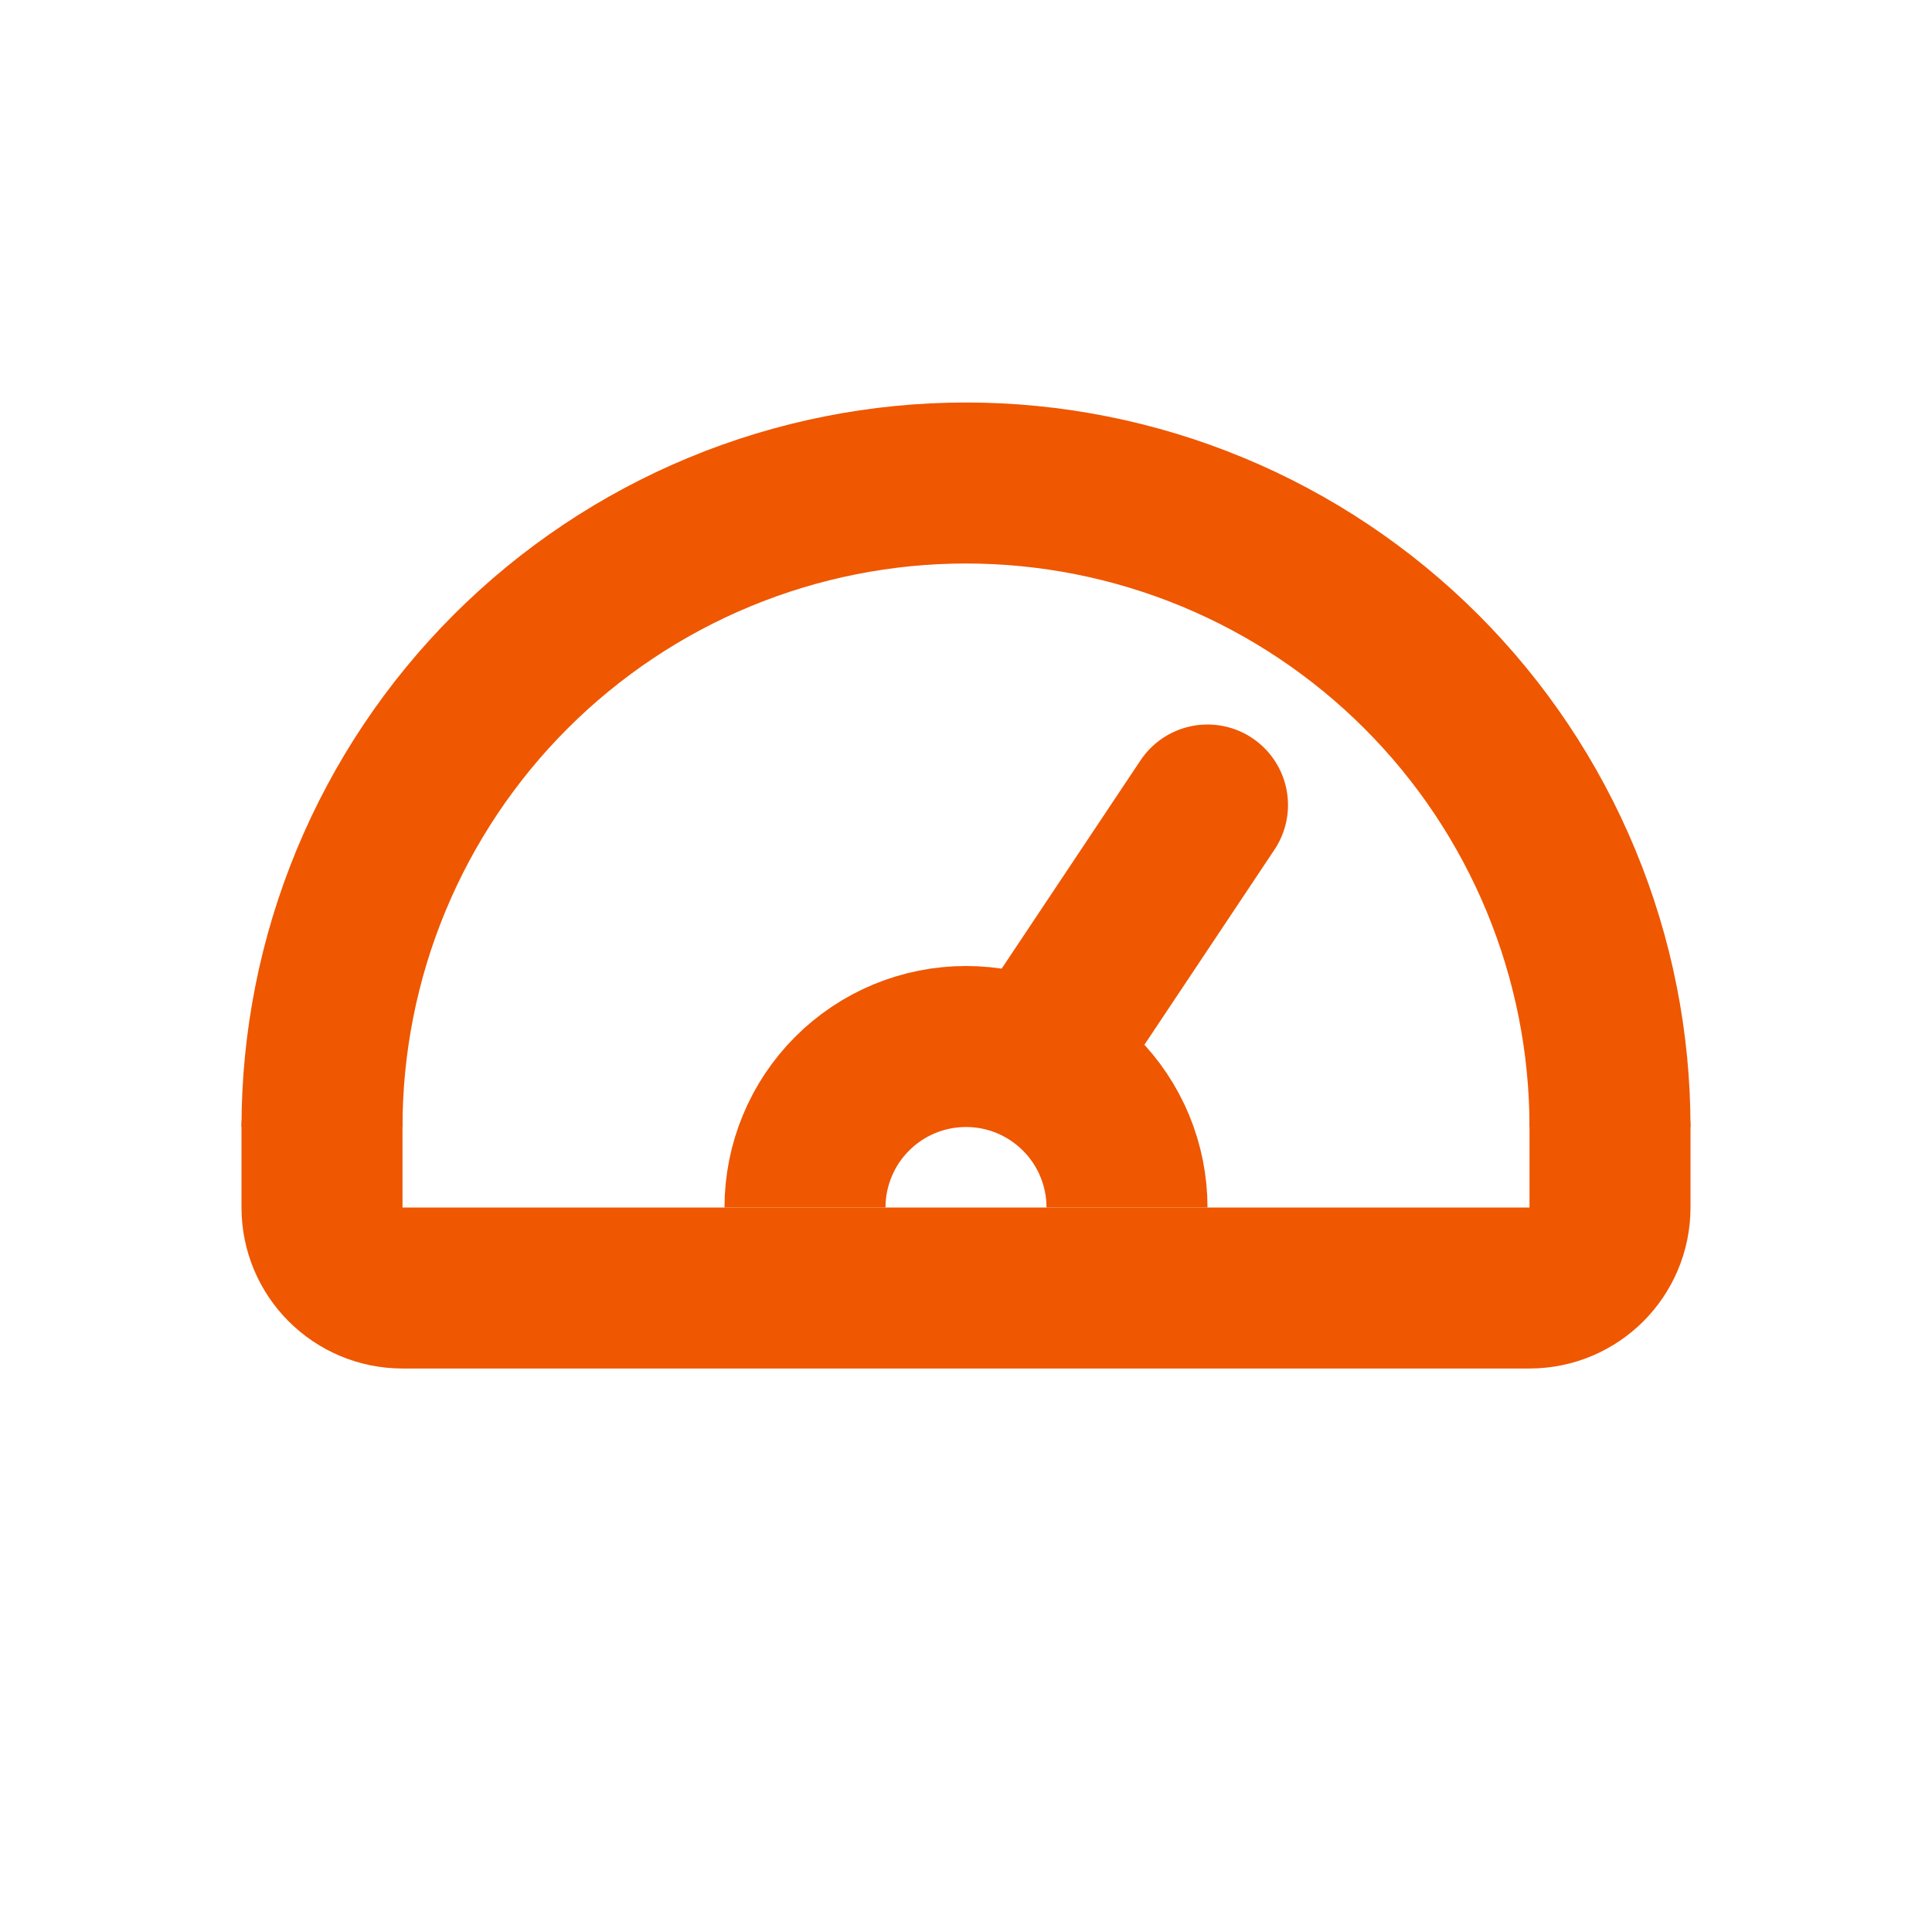 <svg xmlns="http://www.w3.org/2000/svg" fill="none" viewBox="0 0 60 60" height="60" width="60">
<path stroke-linejoin="round" stroke-width="5" stroke="#EF5701" d="M10 35C10 32.373 10.517 29.773 11.522 27.346C12.527 24.92 14.001 22.715 15.858 20.858C17.715 19.001 19.92 17.527 22.346 16.522C24.773 15.517 27.373 15 30 15C32.627 15 35.227 15.517 37.654 16.522C40.08 17.527 42.285 19.001 44.142 20.858C45.999 22.715 47.472 24.92 48.477 27.346C49.483 29.773 50 32.373 50 35"></path>
<path stroke-linejoin="round" stroke-width="5" stroke="#EF5701" d="M25 37.5C25 36.843 25.129 36.193 25.381 35.587C25.632 34.98 26 34.429 26.465 33.965C26.929 33.5 27.48 33.132 28.087 32.88C28.693 32.629 29.343 32.5 30 32.5C30.657 32.5 31.307 32.629 31.913 32.88C32.52 33.132 33.071 33.5 33.535 33.965C34 34.429 34.368 34.98 34.62 35.587C34.871 36.193 35 36.843 35 37.5"></path>
<path stroke-linejoin="round" stroke-linecap="round" stroke-width="5" stroke="#EF5701" d="M32.5 32.5L37.5 25"></path>
<path stroke-linejoin="round" stroke-linecap="round" stroke-width="5" stroke="#EF5701" d="M50 35V37.5C50 38.881 48.881 40 47.5 40H12.5C11.119 40 10 38.881 10 37.5V35"></path>
</svg>
